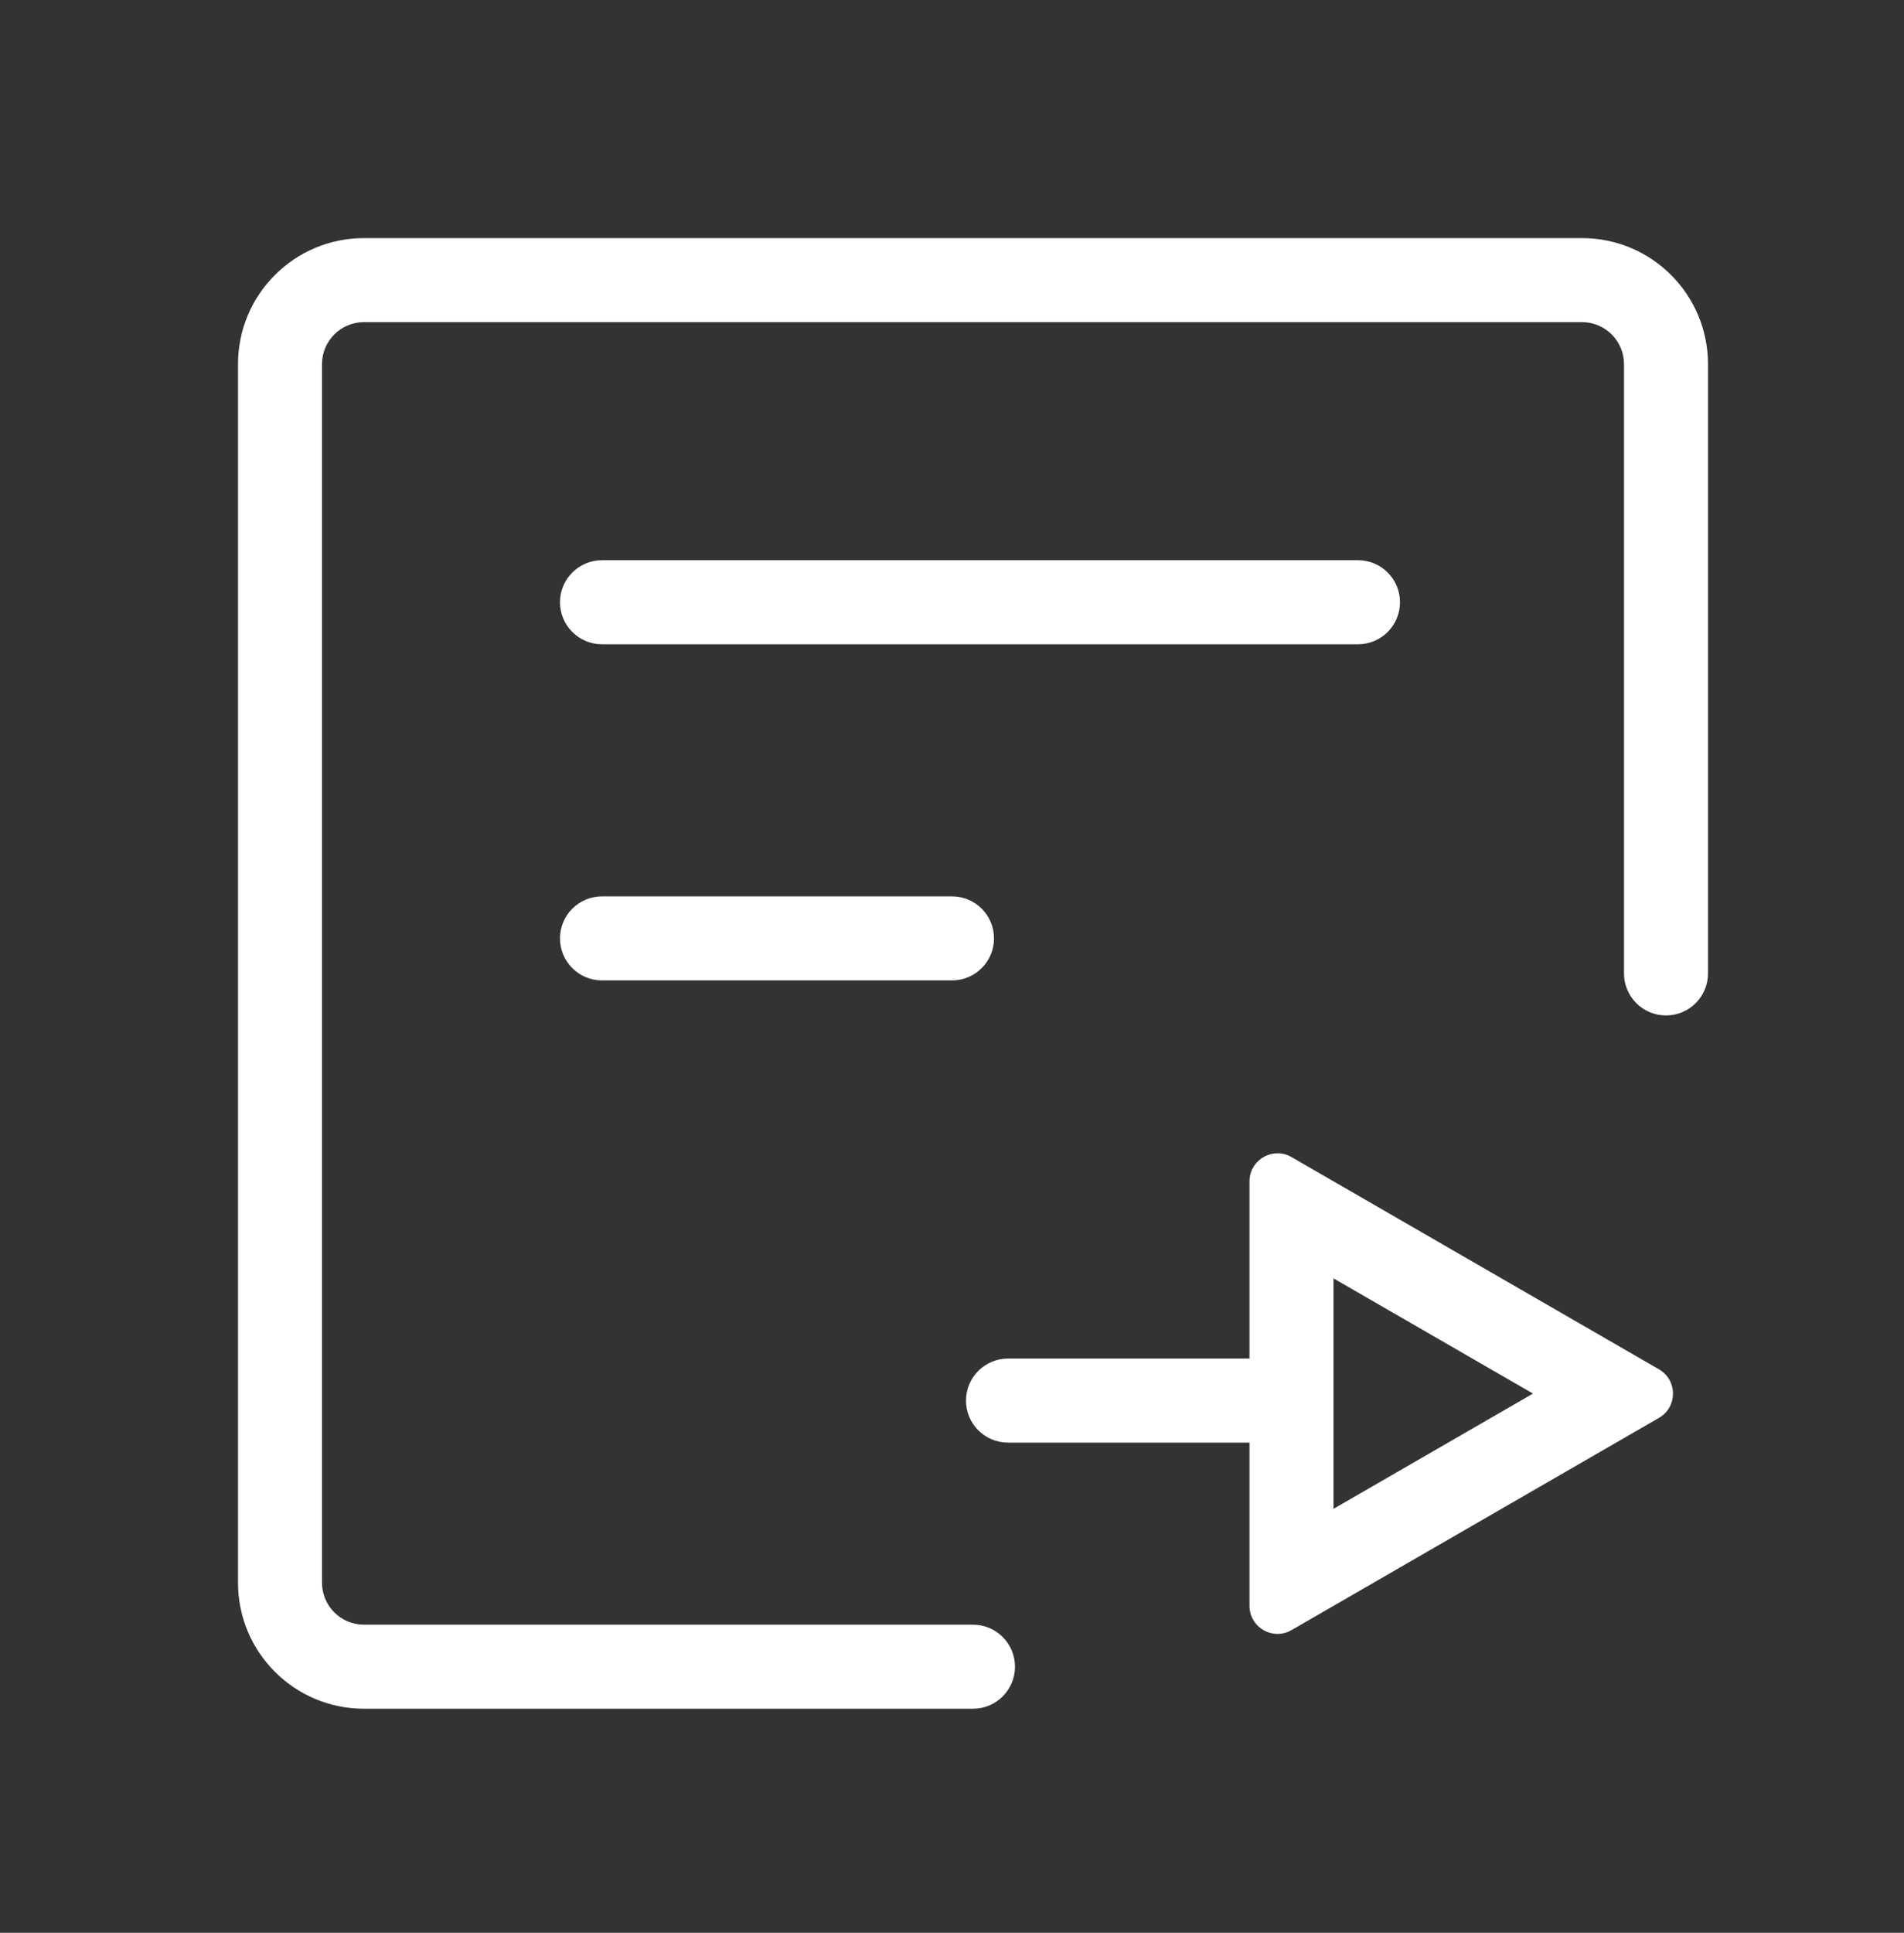 <svg width="136" height="138" viewBox="0 0 136 138" fill="none" xmlns="http://www.w3.org/2000/svg">
<rect x="0" y="0" width="136" height="138" fill="#333333" stroke="none"/>
<path d="M113 17C117.971 17 122 21.029 122 26V69.5C122 71.157 120.657 72.5 119 72.5C117.343 72.5 116 71.157 116 69.5V26C116 24.343 114.657 23 113 23H26C24.343 23 23 24.343 23 26V113C23 114.657 24.343 116 26 116H69.5C71.157 116 72.5 117.343 72.5 119C72.5 120.657 71.157 122 69.5 122H26C21.029 122 17 117.971 17 113V26C17 21.029 21.029 17 26 17H113Z" fill="white"/>
<path fill-rule="evenodd" clip-rule="evenodd" d="M89.255 84.202C89.354 82.747 90.958 81.868 92.25 82.613L118.5 97.769C119.833 98.538 119.833 100.463 118.5 101.232L92.25 116.388C90.959 117.133 89.354 116.254 89.255 114.799L89.25 114.656V103H72C70.343 103 69 101.657 69 100C69 98.343 70.343 97 72 97H89.25V84.345L89.255 84.202ZM95.25 107.728L109.5 99.5L95.25 91.273V107.728Z" fill="white"/>
<path d="M68 64C69.657 64 71 65.343 71 67C71 68.657 69.657 70 68 70H43C41.343 70 40 68.657 40 67C40 65.343 41.343 64 43 64H68Z" fill="white"/>
<path d="M97 40C98.657 40 100 41.343 100 43C100 44.657 98.657 46 97 46H43C41.343 46 40 44.657 40 43C40 41.343 41.343 40 43 40H97Z" fill="white"/>
</svg>
